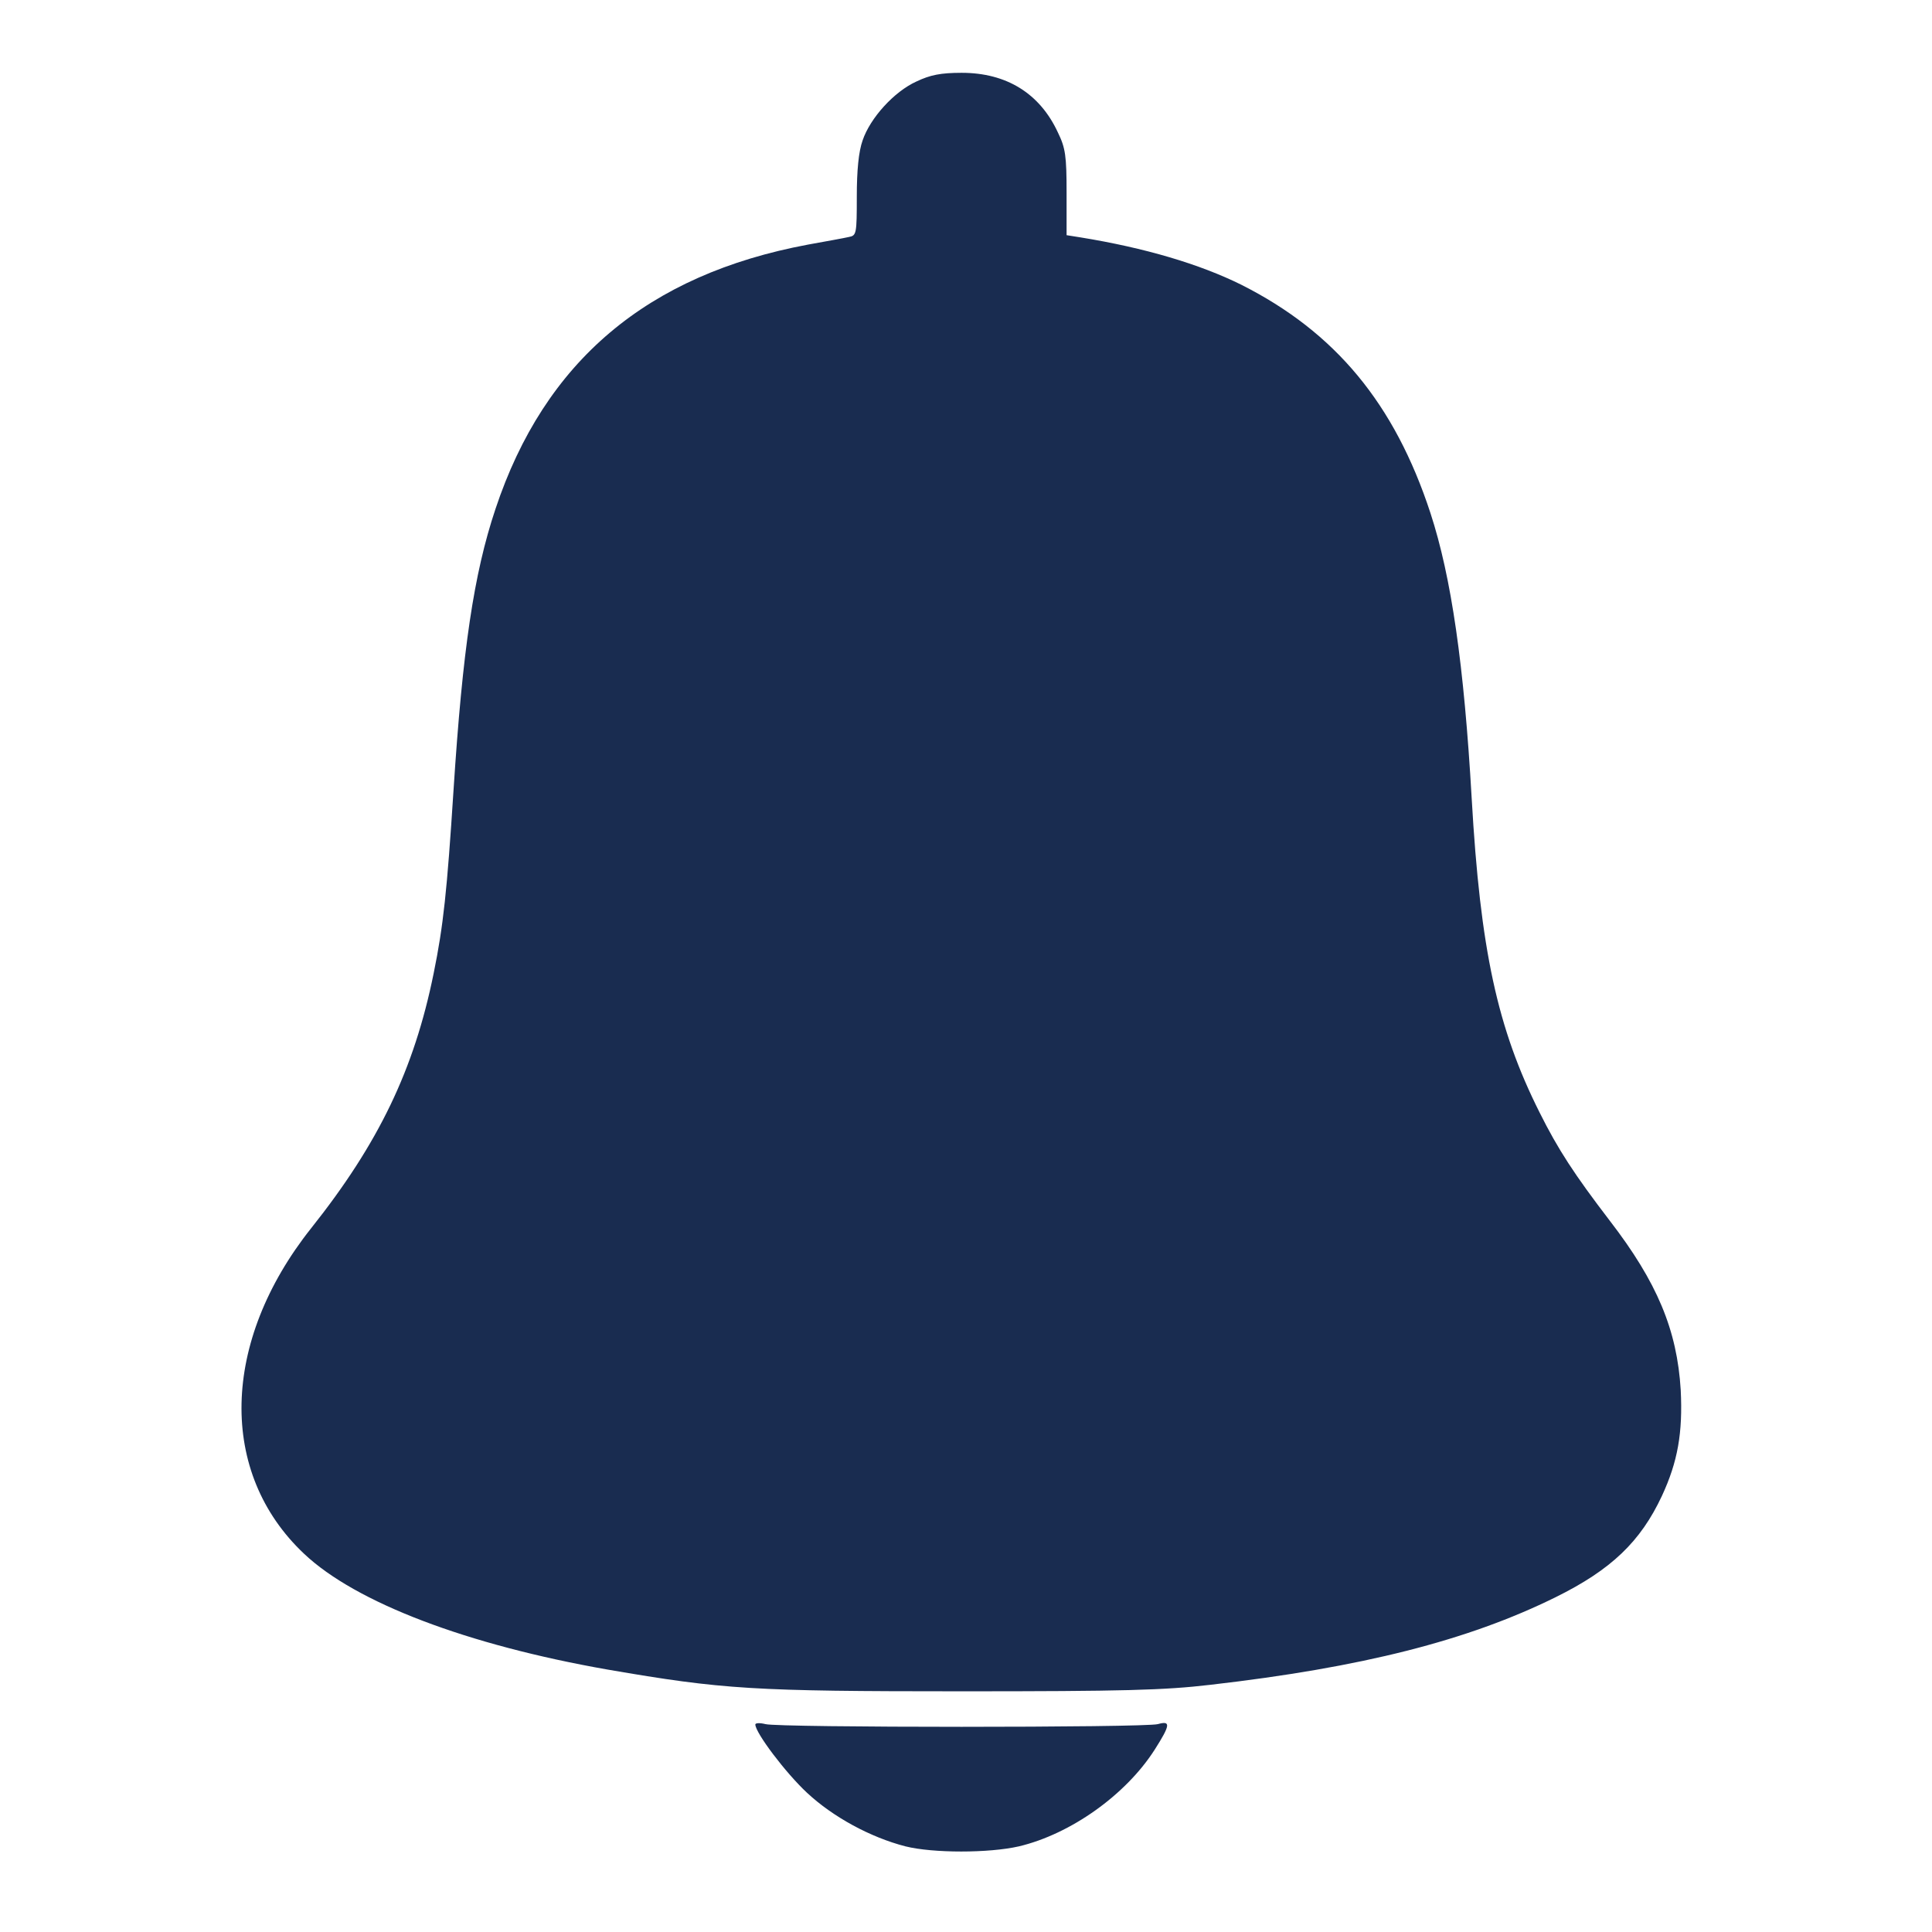 <svg width="48" height="48" viewBox="0 0 48 48" fill="none" xmlns="http://www.w3.org/2000/svg">
<path d="M22.77 2.024C22.213 2.276 21.619 2.932 21.431 3.489C21.332 3.767 21.287 4.235 21.287 4.882C21.287 5.816 21.278 5.852 21.089 5.888C20.973 5.915 20.523 5.996 20.074 6.077C16.084 6.823 13.532 8.97 12.31 12.645C11.771 14.254 11.493 16.141 11.268 19.627C11.106 22.143 11.016 22.997 10.774 24.183C10.289 26.573 9.408 28.406 7.728 30.518C5.49 33.339 5.418 36.592 7.557 38.605C8.842 39.818 11.61 40.869 15.096 41.48C17.971 41.975 18.708 42.02 23.893 42.02C27.91 42.02 28.925 41.993 30.075 41.858C33.831 41.426 36.464 40.761 38.647 39.683C40.031 39 40.759 38.3 41.289 37.167C41.685 36.314 41.81 35.595 41.757 34.535C41.667 33.043 41.172 31.857 39.995 30.329C39.115 29.179 38.71 28.559 38.252 27.642C37.201 25.549 36.778 23.599 36.563 19.825C36.374 16.527 36.059 14.335 35.538 12.744C34.649 10.03 33.175 8.251 30.839 7.074C29.805 6.562 28.449 6.158 26.84 5.897L26.499 5.843V4.792C26.499 3.875 26.472 3.678 26.283 3.291C25.834 2.321 25.007 1.809 23.893 1.809C23.372 1.809 23.111 1.862 22.77 2.024Z" fill="#192C50"/>
<path d="M18.766 42.844C18.766 43.05 19.52 44.048 20.051 44.542C20.698 45.144 21.623 45.647 22.495 45.872C23.178 46.043 24.57 46.043 25.316 45.872C26.601 45.566 27.967 44.596 28.686 43.473C29.081 42.853 29.09 42.745 28.767 42.835C28.443 42.925 19.332 42.925 19.017 42.835C18.873 42.799 18.766 42.808 18.766 42.844Z" fill="#192C50"/>
</svg>
